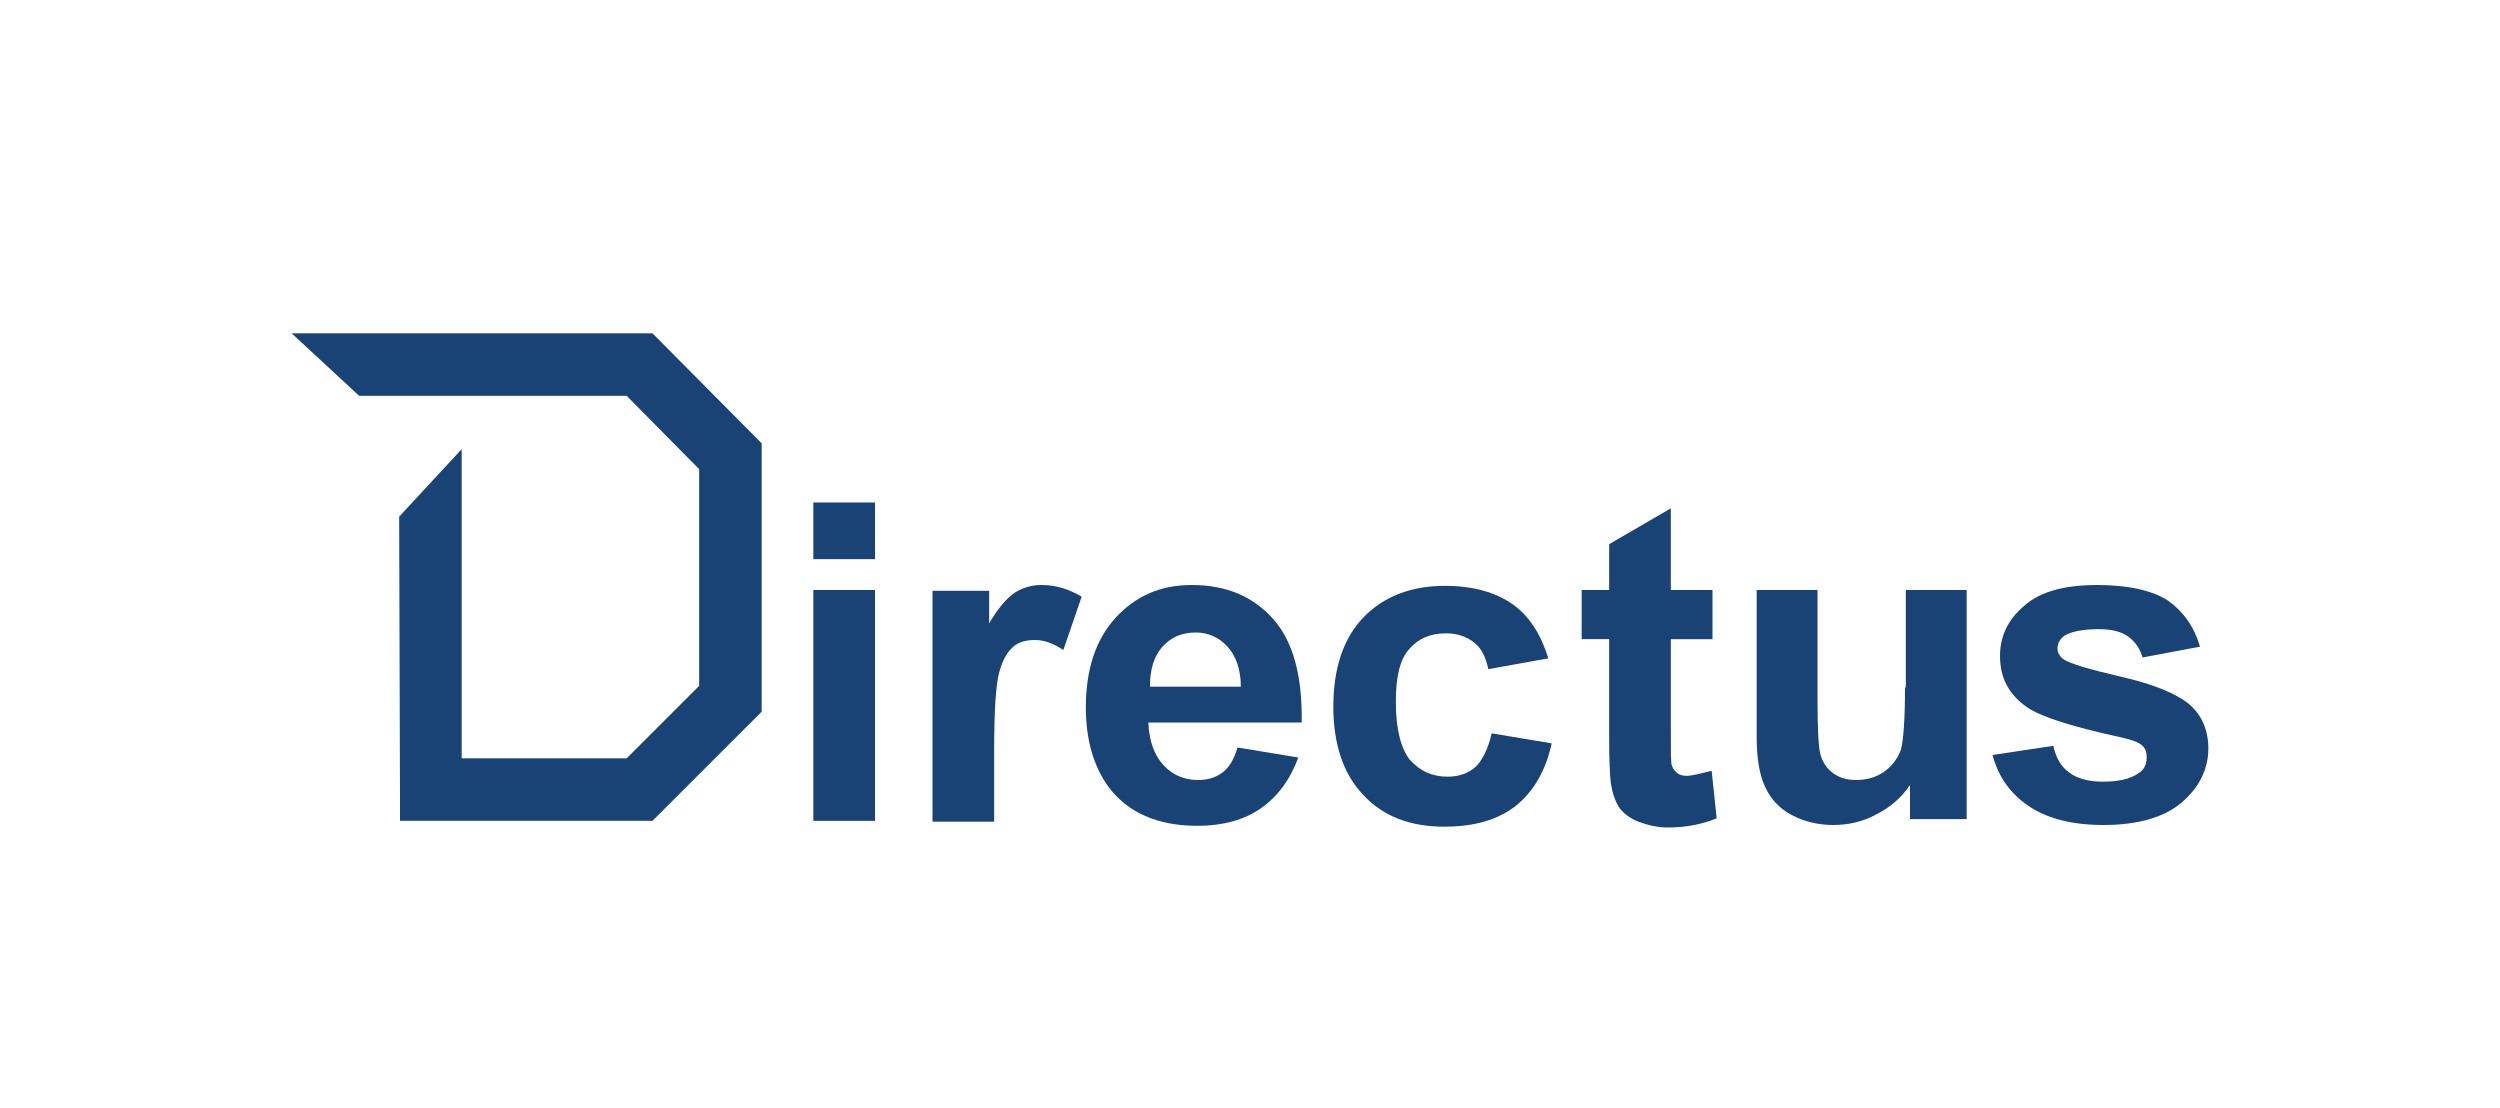 <?xml version="1.0" encoding="UTF-8"?>
<svg xmlns="http://www.w3.org/2000/svg" xmlns:xlink="http://www.w3.org/1999/xlink" version="1.1" id="Layer_1" x="0px" y="0px" viewBox="0 0 300 133" style="enable-background:new 0 0 300 133;" xml:space="preserve">
<style type="text/css">
	.st0{display:none;}
	.st1{display:inline;}
	
		.st2{clip-path:url(#SVGID_00000143607585573090466860000011480717198420989356_);fill:url(#SVGID_00000067925444876747665450000011155945235237486780_);}
	
		.st3{clip-path:url(#SVGID_00000008125110855579942250000014347361399204265349_);fill:url(#SVGID_00000176743834609805278180000004557011637271962797_);}
	
		.st4{clip-path:url(#SVGID_00000064326587813488523270000016160667538974333869_);fill:url(#SVGID_00000135690663315935859630000010008649436446631341_);}
	.st5{fill:#194375;}
</style>
<g class="st0">
	<g class="st1">
		<path d="M106.4,78.9c-1.6-0.5-3-1.2-4.3-2.1l0.4-4.4c1.3,0.9,2.8,1.6,4.4,2.1s3.2,0.7,5,0.7c1.2,0,2.1-0.1,2.9-0.4    s1.4-0.7,1.7-1.3c0.4-0.6,0.6-1.3,0.6-2.1c0-0.8-0.2-1.5-0.6-2s-0.9-0.9-1.7-1.3c-0.7-0.3-1.8-0.7-3.1-1.2l-2.4-0.7    c-1.4-0.4-2.6-1-3.6-1.7c-1-0.7-1.8-1.6-2.4-2.6c-0.6-1.1-0.9-2.3-0.9-3.9c0-2.5,0.9-4.4,2.6-5.9c1.7-1.4,4.3-2.2,7.6-2.2    c3.3,0,6.2,0.7,8.7,2.1l-0.4,4.3c-1.3-0.7-2.6-1.2-4-1.5s-2.8-0.5-4.4-0.5c-1.7,0-2.9,0.3-3.7,0.9c-0.8,0.6-1.2,1.5-1.2,2.5    c0,0.6,0.1,1.2,0.4,1.7s0.7,1,1.4,1.4c0.6,0.4,1.5,0.7,2.6,1l2.3,0.7c1.9,0.5,3.4,1.2,4.6,1.9c1.2,0.8,2,1.7,2.6,2.8    c0.5,1.1,0.8,2.3,0.8,3.8c0,1.6-0.4,3-1.2,4.3c-0.8,1.3-2,2.3-3.6,3s-3.6,1.1-6.1,1.1C109.7,79.6,108,79.4,106.4,78.9"></path>
		<path d="M133,77.8c-2.1-1.2-3.8-2.9-5.1-5.1c-1.2-2.2-1.8-4.8-1.8-7.8s0.6-5.7,1.8-7.9s2.9-3.9,5-5.1c2.1-1.2,4.5-1.8,7.1-1.8    c1.5,0,2.9,0.1,4.2,0.4s2.5,0.7,3.6,1.3l-0.5,4.3c-1-0.5-2-0.9-3.1-1.1c-1.1-0.2-2.2-0.4-3.5-0.4c-1.7,0-3.3,0.4-4.7,1.1    c-1.4,0.7-2.5,1.9-3.4,3.4c-0.8,1.5-1.2,3.3-1.2,5.5c0,2.3,0.4,4.2,1.2,5.8c0.8,1.6,1.9,2.7,3.4,3.5c1.4,0.8,3.2,1.2,5.2,1.2    c1.2,0,2.4-0.1,3.5-0.4s2.2-0.7,3.3-1.3l-0.6,4.7c-1,0.6-2.2,1-3.3,1.2c-1.2,0.2-2.5,0.4-4,0.4C137.5,79.6,135.1,79,133,77.8"></path>
		<path d="M162,50.7h10.6c2.8,0,5.3,0.6,7.3,1.7c2,1.1,3.6,2.7,4.7,4.8c1.1,2.1,1.6,4.6,1.6,7.5c0,2.8-0.5,5.3-1.6,7.4    c-1,2.1-2.5,3.8-4.5,5s-4.4,1.8-7.2,1.8h-11L162,50.7L162,50.7z M172.3,74.7c1.9,0,3.5-0.4,4.8-1.2c1.3-0.8,2.2-1.9,2.8-3.4    s0.9-3.2,0.9-5.3c0-2.2-0.3-4-1-5.4s-1.6-2.5-2.9-3.2c-1.3-0.7-2.9-1.1-4.9-1.1h-4.9v19.5h5.2V74.7z"></path>
		<path d="M191,50.7h4.9v4.5H191V50.7z M191,58.4h4.9V79H191V58.4z"></path>
		<path d="M205.8,86.7c-1.3-0.3-2.4-0.7-3.6-1.3l0.4-3.9c1.1,0.6,2.2,1,3.4,1.2s2.4,0.4,3.7,0.4c1.4,0,2.6-0.2,3.4-0.5    c0.9-0.3,1.5-0.9,1.8-1.6c0.4-0.7,0.5-1.7,0.5-3v-1.2c-0.7,0.7-1.5,1.2-2.5,1.6s-2,0.6-3.2,0.6c-1.8,0-3.4-0.4-4.8-1.3    c-1.4-0.9-2.5-2.1-3.3-3.7s-1.2-3.5-1.2-5.6c0-2,0.4-3.8,1.1-5.4c0.7-1.6,1.8-2.9,3.2-3.8c1.4-0.9,3.2-1.4,5.2-1.4    c1.2,0,2.3,0.2,3.2,0.6c0.9,0.4,1.7,1.1,2.4,1.9l0.3-2h4.4v19.5c0,2.9-0.9,5.2-2.6,6.8c-1.7,1.6-4.4,2.4-8,2.4    C208.5,87.1,207.1,87,205.8,86.7 M213.6,74.6c0.7-0.3,1.4-0.7,2-1.2v-9.9c-0.6-0.6-1.3-1-2-1.2c-0.7-0.3-1.6-0.4-2.5-0.4    c-1.8,0-3.1,0.6-4.1,1.8c-0.9,1.2-1.4,2.8-1.4,4.8s0.5,3.6,1.5,4.8c1,1.2,2.3,1.8,4,1.8C212,75,212.9,74.9,213.6,74.6"></path>
		<path d="M226.2,50.7h4.9v4.5h-4.9V50.7z M226.2,58.4h4.9V79h-4.9V58.4z"></path>
		<path d="M238.5,77.7c-1.3-1.1-1.9-2.8-1.9-5.1v-19l5-0.7v5.5h6.9l-0.3,3.7h-6.5V72c0,1.2,0.3,2,0.8,2.5c0.6,0.5,1.3,0.8,2.2,0.8    c1.3,0,2.5-0.3,3.7-0.8l-0.3,3.9c-0.6,0.3-1.3,0.6-2.1,0.8c-0.7,0.2-1.5,0.2-2.1,0.2C241.5,79.4,239.7,78.9,238.5,77.7"></path>
		<path d="M254.9,78.8c-1-0.5-1.8-1.2-2.4-2c-0.6-0.9-0.9-1.9-0.9-3c0-1.2,0.2-2.2,0.7-3s1.2-1.6,2.2-2.1c1-0.6,2.4-1.1,4.1-1.5    l3.2-0.8c0.6-0.1,1.1-0.3,1.5-0.5s0.6-0.4,0.8-0.7c0.1-0.3,0.2-0.6,0.2-1c0-0.7-0.3-1.3-0.8-1.6s-1.5-0.5-2.8-0.5    c-1.4,0-2.7,0.2-4,0.5c-1.3,0.3-2.6,0.8-3.9,1.5l0.4-4.3c1.2-0.5,2.4-1,3.7-1.3c1.3-0.3,2.6-0.5,4-0.5c3,0,5.1,0.5,6.5,1.6    s2,2.8,2,5.1v8.9c0,0.9,0,1.8,0.1,2.6c0.1,0.9,0.2,1.8,0.3,2.8H265c0-0.1,0-0.1,0-0.1v-0.1c-0.1-0.3-0.1-0.7-0.2-1s-0.1-0.7-0.1-1    c-0.7,0.9-1.7,1.6-2.7,2.1c-1.1,0.5-2.3,0.8-3.6,0.8C257.1,79.5,255.9,79.3,254.9,78.8 M262.5,75.1c0.9-0.4,1.6-0.9,2.1-1.7v-4.8    c-0.3,0.2-0.7,0.3-1.1,0.4s-0.8,0.2-1.1,0.3l-2,0.5c-1.4,0.4-2.5,0.8-3.1,1.3c-0.6,0.4-0.9,1.1-0.9,2.1c0,0.8,0.3,1.5,0.9,1.9    s1.4,0.6,2.3,0.6C260.6,75.7,261.6,75.5,262.5,75.1"></path>
		<rect x="275" y="50.7" width="5" height="28.3"></rect>
	</g>
	<g class="st1">
		<g>
			<defs>
				<path id="SVGID_1_" d="M75.5,52.2l-4.7,4.7h4.9c4.4,0,8,3.6,8,8s-3.6,8-8,8H65.5l4.7,4.7h5.6c7,0,12.7-5.7,12.7-12.7      s-5.7-12.7-12.7-12.7H75.5z"></path>
			</defs>
			<clipPath id="SVGID_00000126308311371660399250000015737767201955488416_">
				<use xlink:href="#SVGID_1_" style="overflow:visible;"></use>
			</clipPath>
			
				<linearGradient id="SVGID_00000173871264197567654850000001383122024514984871_" gradientUnits="userSpaceOnUse" x1="-891.049" y1="-40.036" x2="-890.316" y2="-40.036" gradientTransform="matrix(31.229 0 0 31.229 27892.328 1315.143)">
				<stop offset="0" style="stop-color:#0000A0"></stop>
				<stop offset="1" style="stop-color:#007DFF"></stop>
			</linearGradient>
			
				<rect x="65.5" y="52.2" style="clip-path:url(#SVGID_00000126308311371660399250000015737767201955488416_);fill:url(#SVGID_00000173871264197567654850000001383122024514984871_);" width="22.9" height="25.3"></rect>
		</g>
	</g>
	<g class="st1">
		<g>
			<defs>
				<path id="SVGID_00000083801041684575517210000012277229743516446349_" d="M32.7,52.2c-7,0-12.7,5.7-12.7,12.7      s5.7,12.7,12.7,12.7H33l4.7-4.7h-4.9c-4.4,0-8-3.6-8-8s3.6-8,8-8h10.3l-4.7-4.7H32.7z"></path>
			</defs>
			<clipPath id="SVGID_00000034804200694653471980000007213529946442762174_">
				<use xlink:href="#SVGID_00000083801041684575517210000012277229743516446349_" style="overflow:visible;"></use>
			</clipPath>
			
				<linearGradient id="SVGID_00000024699529715719918770000009484838012652319924_" gradientUnits="userSpaceOnUse" x1="-890.52" y1="-40.036" x2="-889.787" y2="-40.036" gradientTransform="matrix(31.229 0 0 31.229 27830.312 1315.143)">
				<stop offset="0" style="stop-color:#0000A0"></stop>
				<stop offset="1" style="stop-color:#007DFF"></stop>
			</linearGradient>
			
				<rect x="20" y="52.2" style="clip-path:url(#SVGID_00000034804200694653471980000007213529946442762174_);fill:url(#SVGID_00000024699529715719918770000009484838012652319924_);" width="22.9" height="25.3"></rect>
		</g>
	</g>
	<g class="st1">
		<g>
			<defs>
				<polygon id="SVGID_00000020380073832651404190000013225997980722064267_" points="69.9,45.9 54.2,61.5 44.8,52.2 38.3,52.2       50.9,64.8 31.9,83.8 38.5,83.8 54.2,68.1 63.6,77.5 70.2,77.5 57.5,64.8 76.5,45.9     "></polygon>
			</defs>
			<clipPath id="SVGID_00000170262248785451880500000007961478350292262033_">
				<use xlink:href="#SVGID_00000020380073832651404190000013225997980722064267_" style="overflow:visible;"></use>
			</clipPath>
			
				<linearGradient id="SVGID_00000120529675616098936720000015794658644557728923_" gradientUnits="userSpaceOnUse" x1="-903.938" y1="-43.417" x2="-903.204" y2="-43.417" gradientTransform="matrix(60.718 0 0 60.718 54917.297 2701.116)">
				<stop offset="0" style="stop-color:#0000A0"></stop>
				<stop offset="1" style="stop-color:#007DFF"></stop>
			</linearGradient>
			
				<rect x="31.9" y="45.9" style="clip-path:url(#SVGID_00000170262248785451880500000007961478350292262033_);fill:url(#SVGID_00000120529675616098936720000015794658644557728923_);" width="44.6" height="38"></rect>
		</g>
	</g>
</g>
<g>
	<g>
		<rect x="97.6" y="70.8" class="st5" width="7.4" height="27.7"></rect>
		<rect x="97.6" y="60.3" class="st5" width="7.4" height="6.8"></rect>
		<path class="st5" d="M121.8,71.1c-0.9,0.6-2,1.8-3.1,3.7v-3.9h-6.8v27.7h7.4V90c0-4.7,0.2-7.8,0.6-9.3c0.4-1.5,1-2.5,1.7-3.1    c0.7-0.6,1.6-0.8,2.6-0.8c1.1,0,2.2,0.4,3.4,1.2l2.2-6.4c-1.5-0.9-3.1-1.4-4.8-1.4C123.8,70.2,122.8,70.5,121.8,71.1z"></path>
		<path class="st5" d="M152.8,74.3c-2.4-2.7-5.6-4.1-9.8-4.1c-3.7,0-6.7,1.3-9.1,3.9c-2.4,2.6-3.6,6.2-3.6,10.8c0,3.8,0.9,7,2.7,9.5    c2.3,3.1,5.9,4.7,10.7,4.7c3,0,5.6-0.7,7.6-2.1c2-1.4,3.5-3.4,4.5-6.1l-7.3-1.2c-0.4,1.4-1,2.4-1.8,3c-0.8,0.6-1.8,0.9-2.9,0.9    c-1.7,0-3.1-0.6-4.2-1.8c-1.1-1.2-1.7-2.9-1.8-5.1h18.4C156.3,81.2,155.2,77,152.8,74.3z M138,82.3c0-2,0.5-3.6,1.5-4.7    c1.1-1.2,2.4-1.7,4-1.7c1.5,0,2.8,0.6,3.8,1.7c1,1.1,1.6,2.7,1.6,4.8H138z"></path>
		<path class="st5" d="M177.1,92c-0.9,0.8-2,1.2-3.4,1.2c-1.9,0-3.3-0.7-4.5-2c-1.1-1.4-1.7-3.7-1.7-7c0-3,0.5-5.1,1.6-6.3    c1.1-1.3,2.6-1.9,4.4-1.9c1.4,0,2.5,0.4,3.4,1.1c0.9,0.7,1.4,1.8,1.7,3.2l7.2-1.3c-0.9-2.9-2.3-5.1-4.3-6.5    c-2-1.4-4.7-2.2-8.1-2.2c-4.1,0-7.4,1.3-9.8,3.8c-2.4,2.5-3.6,6.1-3.6,10.7c0,4.5,1.2,8.1,3.6,10.6c2.4,2.6,5.7,3.8,9.7,3.8    c3.6,0,6.4-0.8,8.6-2.5c2.1-1.7,3.6-4.2,4.3-7.5l-7.2-1.2C178.6,89.8,177.9,91.2,177.1,92z"></path>
		<path class="st5" d="M202.4,93.1c-0.5,0-0.9-0.1-1.2-0.4c-0.3-0.2-0.5-0.6-0.6-0.9c-0.1-0.4-0.1-1.7-0.1-3.9V76.7h5v-5.9h-5v-9.8    l-7.4,4.3v5.5h-3.3v5.9h3.3v12.1c0,2.6,0.1,4.3,0.2,5.2c0.2,1.2,0.5,2.1,1,2.9c0.5,0.7,1.3,1.3,2.3,1.7c1.1,0.4,2.2,0.7,3.6,0.7    c2.1,0,4.1-0.4,5.8-1.1l-0.6-5.7C204.1,92.8,203.1,93.1,202.4,93.1z"></path>
		<path class="st5" d="M228.6,82.5c0,4-0.2,6.4-0.5,7.5c-0.4,1-1,1.9-2,2.6c-1,0.7-2.1,1-3.4,1c-1.1,0-2-0.3-2.7-0.8    c-0.7-0.5-1.2-1.2-1.5-2.1c-0.3-0.9-0.4-3.3-0.4-7.2V70.8h-7.3v17.5c0,2.6,0.3,4.6,1,6.1c0.7,1.5,1.7,2.6,3.2,3.4    c1.5,0.8,3.2,1.2,5,1.2c1.8,0,3.6-0.4,5.2-1.3c1.6-0.8,3-2,4-3.5v4.1h6.8V70.8h-7.3V82.5z"></path>
		<path class="st5" d="M262.7,84.5c-1.6-1.3-4.3-2.4-8.2-3.3c-3.9-0.9-6.2-1.6-6.9-2.1c-0.5-0.4-0.7-0.8-0.7-1.3    c0-0.6,0.3-1.1,0.8-1.5c0.8-0.5,2.2-0.8,4.2-0.8c1.5,0,2.7,0.3,3.5,0.9c0.8,0.6,1.4,1.4,1.7,2.5l6.9-1.3c-0.7-2.4-2-4.2-3.8-5.5    c-1.8-1.2-4.7-1.9-8.5-1.9c-4,0-6.9,0.8-8.8,2.5c-1.9,1.6-2.9,3.6-2.9,6c0,2.7,1.1,4.7,3.3,6.2c1.6,1.1,5.3,2.3,11.3,3.6    c1.3,0.3,2.1,0.6,2.5,1c0.4,0.4,0.5,0.8,0.5,1.4c0,0.8-0.3,1.5-1,1.9c-1,0.7-2.4,1-4.3,1c-1.7,0-3.1-0.4-4-1.1    c-1-0.7-1.6-1.8-1.9-3.2l-7.3,1.1c0.7,2.6,2.1,4.6,4.3,6.1c2.2,1.5,5.2,2.3,9,2.3c4.1,0,7.3-0.9,9.4-2.7c2.1-1.8,3.2-4,3.2-6.5    C265,87.6,264.2,85.8,262.7,84.5z"></path>
		<polygon class="st5" points="78.3,40 78.3,40 35,40 43.1,47.5 75.2,47.5 83.9,56.3 83.9,82.3 75.2,91 55.4,91 55.4,53.9 47.9,62     48,96 48,98.5 78.3,98.5 78.3,98.5 78.3,98.5 91.4,85.4 91.4,85.4 91.4,53.2 91.4,53.2 91.4,53.2   "></polygon>
	</g>
</g>
</svg>
